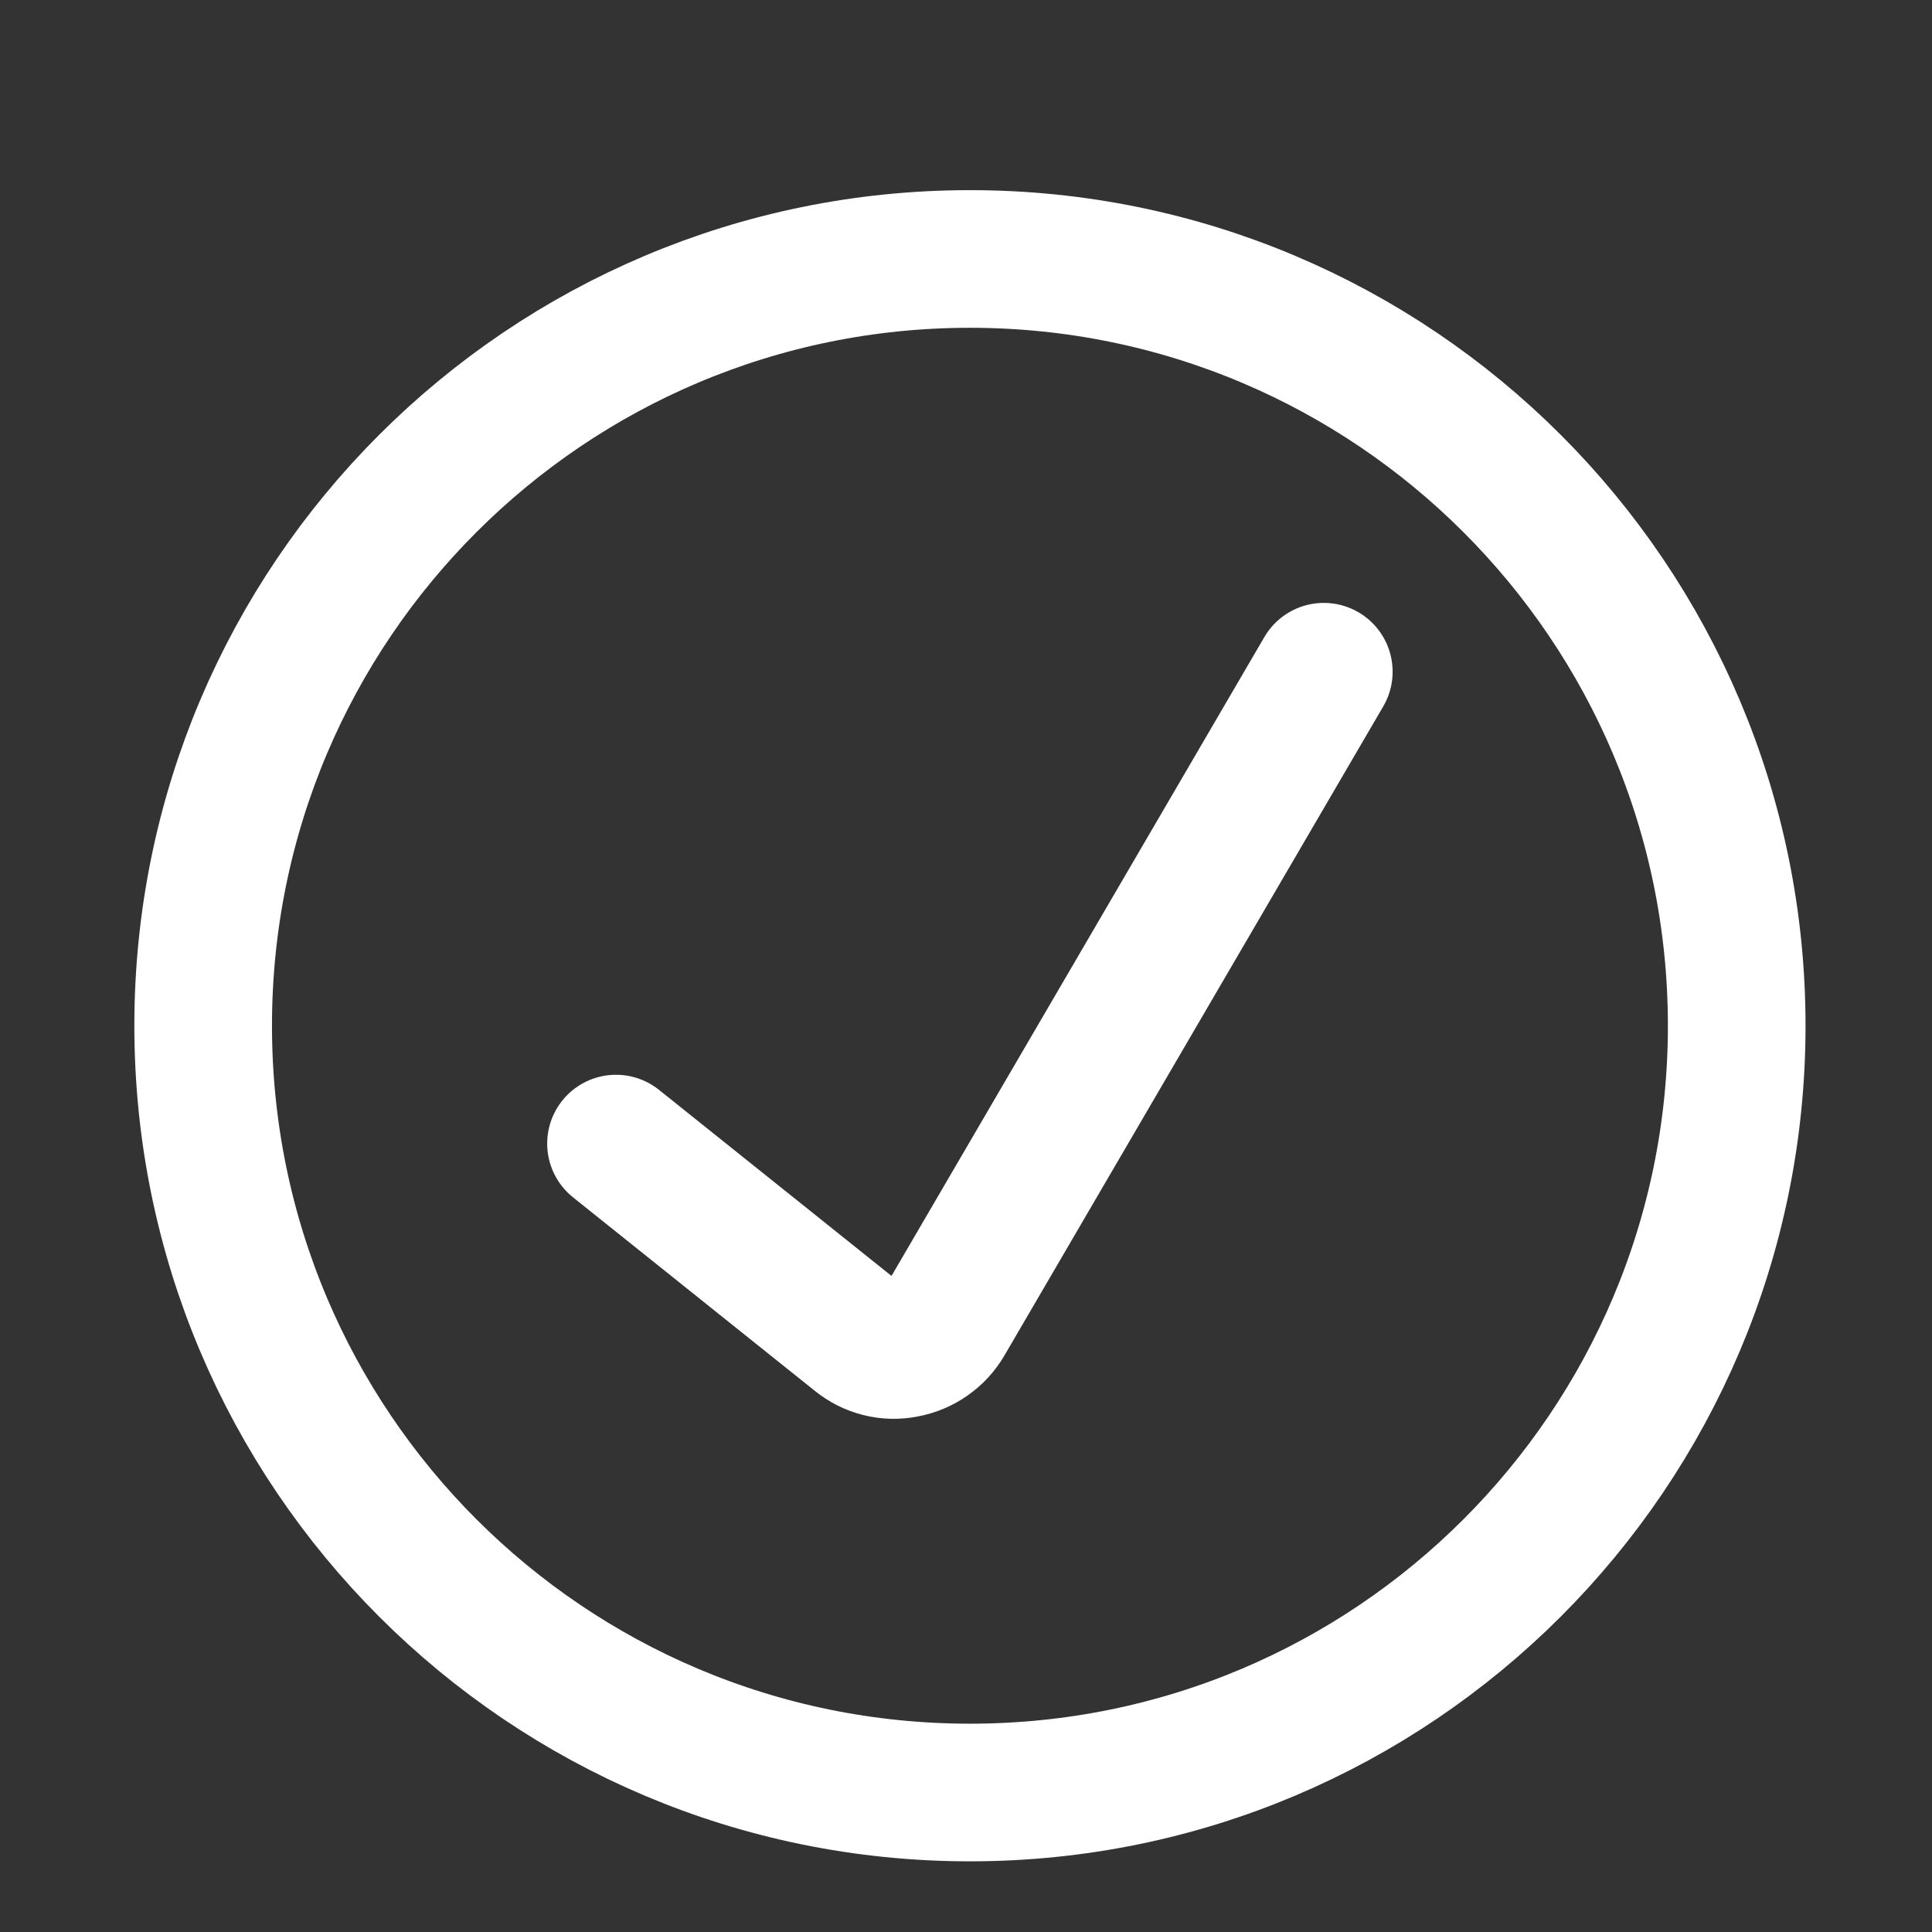 <?xml version="1.0" encoding="UTF-8"?> <svg xmlns="http://www.w3.org/2000/svg" width="25" height="25" viewBox="0 0 25 25" fill="none"><rect x="0" y="0" width="25" height="25" fill="#333333" stroke="none"/><path d="M7.971 14.798L11.1 17.302C11.184 17.371 11.283 17.421 11.388 17.447C11.494 17.474 11.604 17.476 11.711 17.454C11.818 17.434 11.921 17.391 12.01 17.328C12.1 17.265 12.175 17.183 12.23 17.088L17.13 8.692" stroke="white" stroke-width="1.781" stroke-linecap="round" stroke-linejoin="round"></path><path d="M12.551 23.195C18.031 23.195 22.473 18.753 22.473 13.273C22.473 7.793 18.031 3.351 12.551 3.351C7.071 3.351 2.629 7.793 2.629 13.273C2.629 18.753 7.071 23.195 12.551 23.195Z" stroke="white" stroke-width="1.781" stroke-linecap="round" stroke-linejoin="round"></path></svg> 